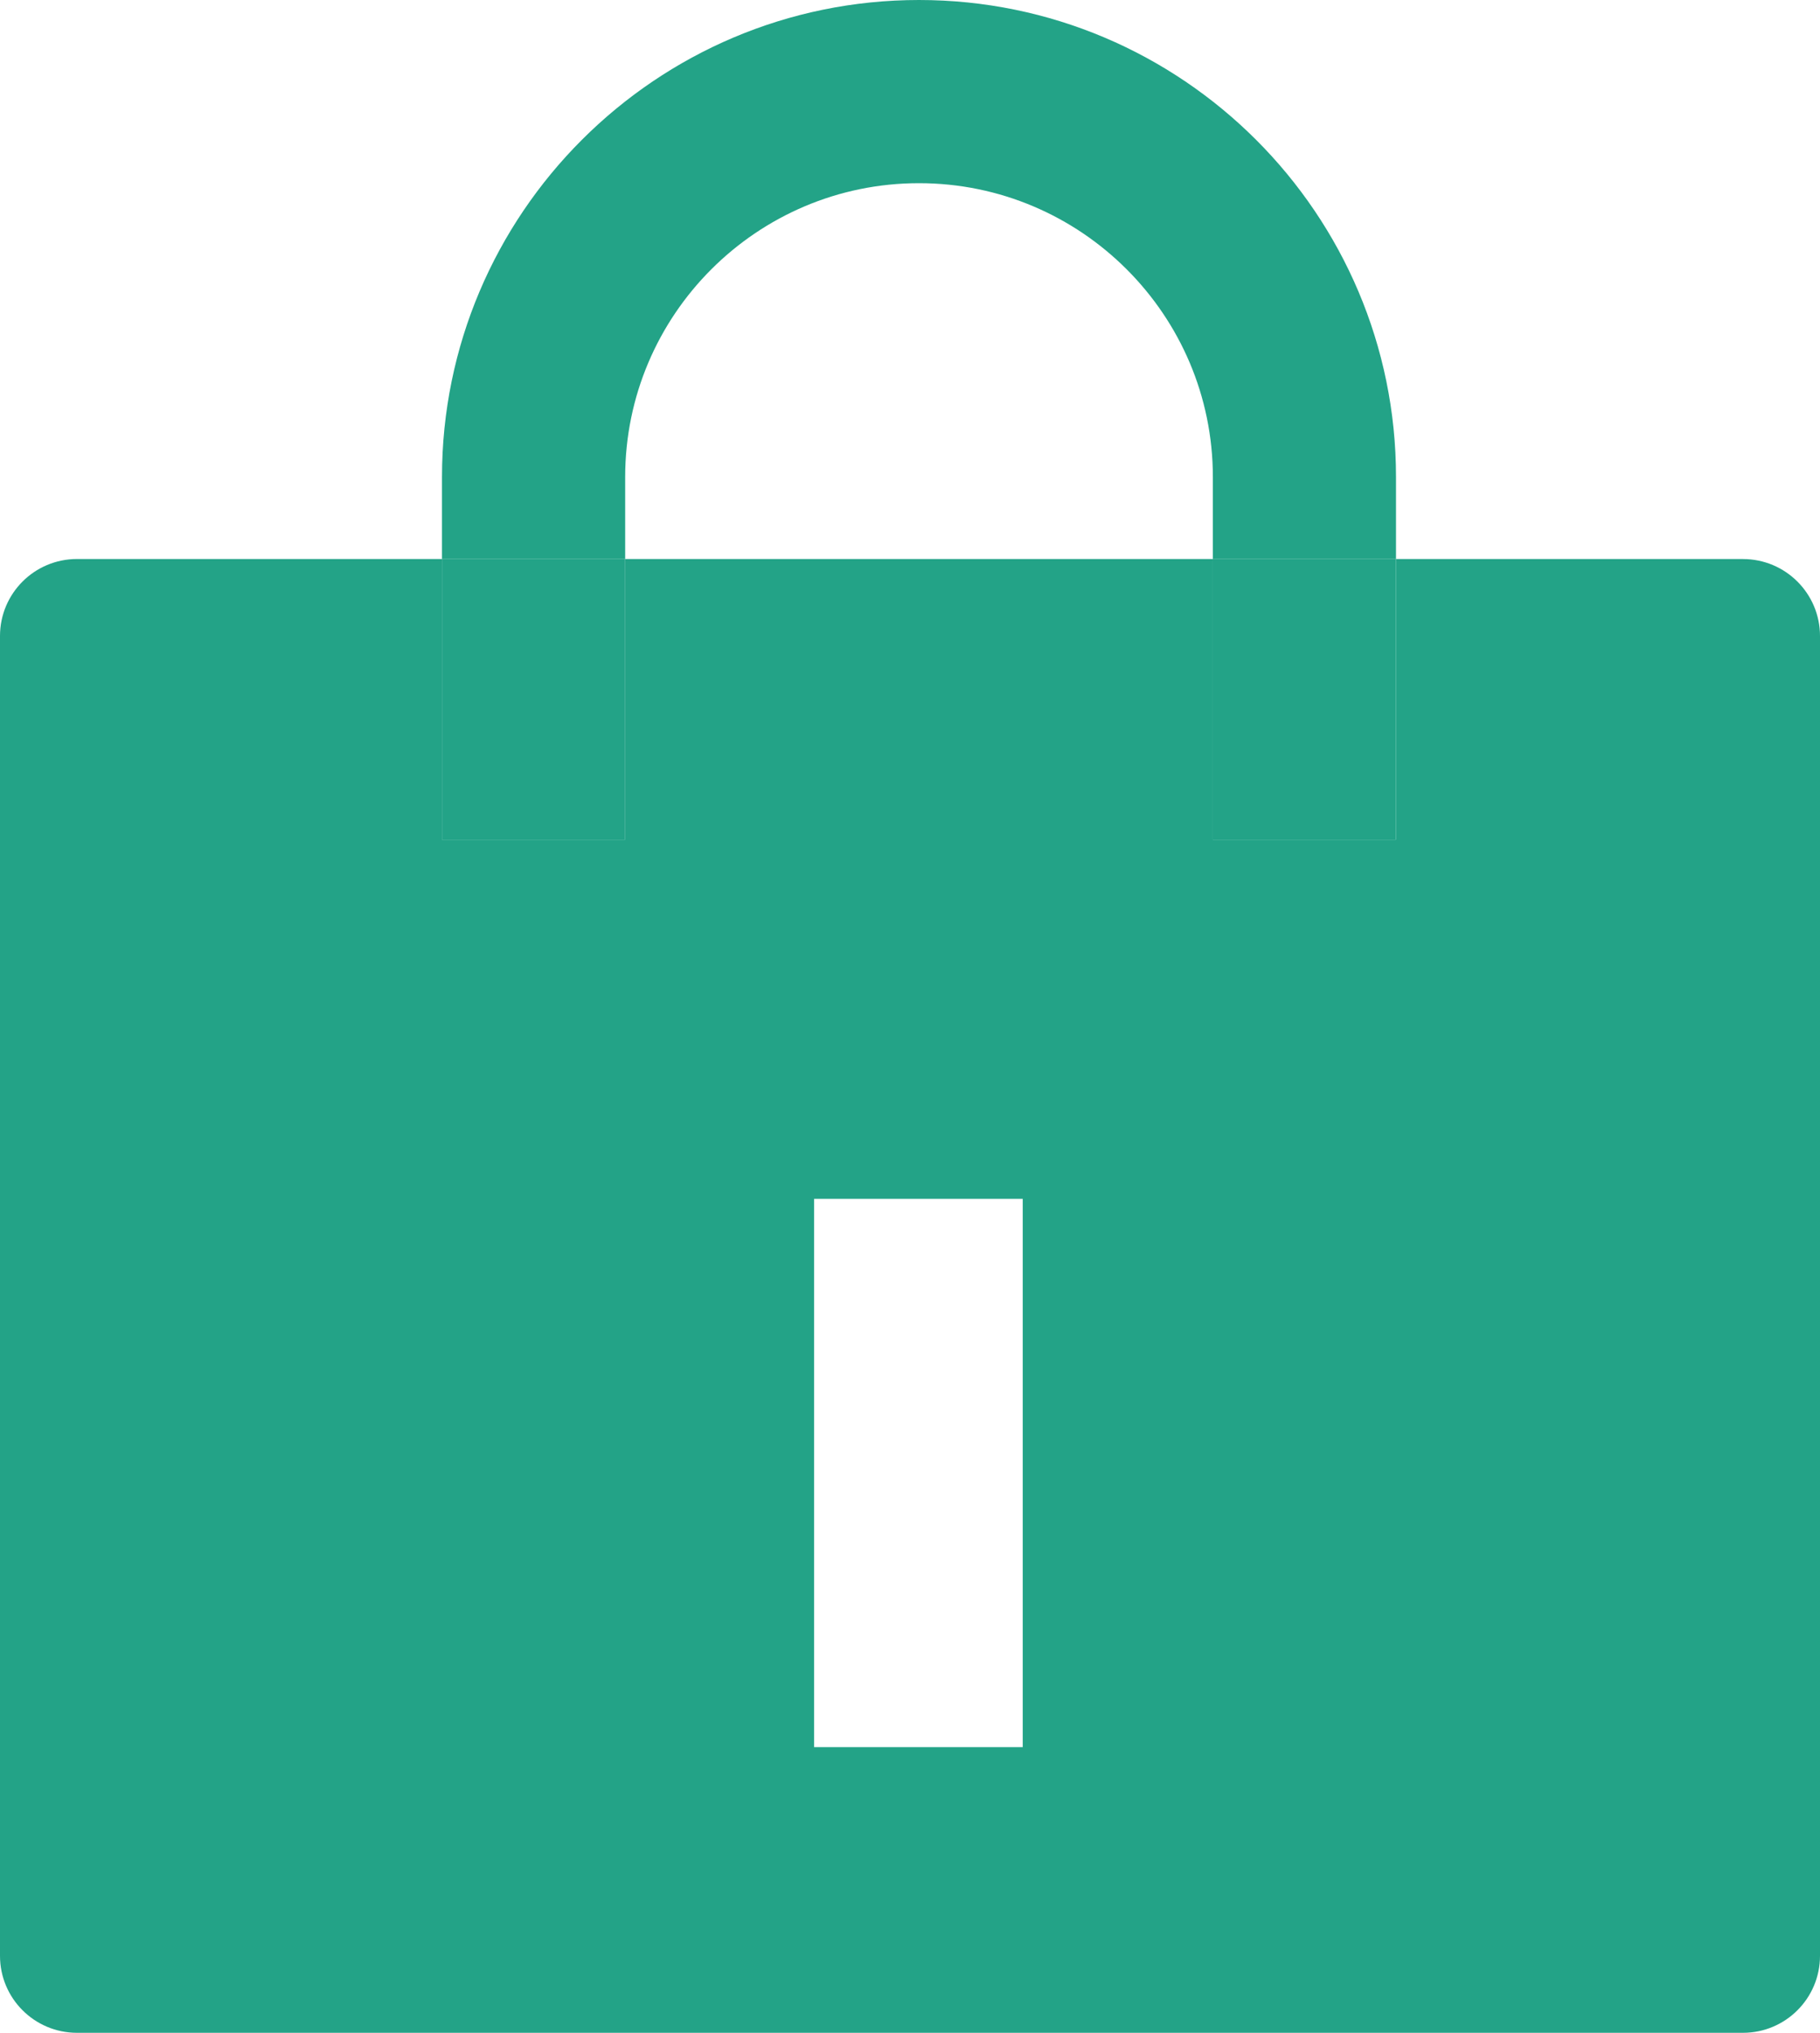 <?xml version="1.0" encoding="UTF-8"?><svg id="_レイヤー_2" xmlns="http://www.w3.org/2000/svg" viewBox="0 0 45.007 50.26"><defs><style>.cls-1{fill:#23a387;}</style></defs><g id="WORD"><path class="cls-1" d="M15.46,11.795c0-4.008,3.258-7.266,7.266-7.266s7.267,3.259,7.267,7.266v2.026h4.529v-2.026c0-6.505-5.291-11.795-11.796-11.795s-11.796,5.29-11.796,11.795v2.026h4.53v-2.026Z"/><path class="cls-1" d="M43.103,13.821h-8.582v6.939h-4.529v-6.939h-14.532v6.939h-4.53v-6.939H1.903c-1.051,0-1.903.852-1.903,1.903v32.632c0,1.051.852,1.903,1.903,1.903h41.2c1.051,0,1.904-.852,1.904-1.903V15.725c0-1.051-.853-1.903-1.904-1.903ZM25.291,43.196h-5.159v-13.556h5.159v13.556Z"/><rect class="cls-1" x="10.93" y="13.821" width="4.53" height="6.939"/><rect class="cls-1" x="29.992" y="13.821" width="4.529" height="6.939"/></g></svg>